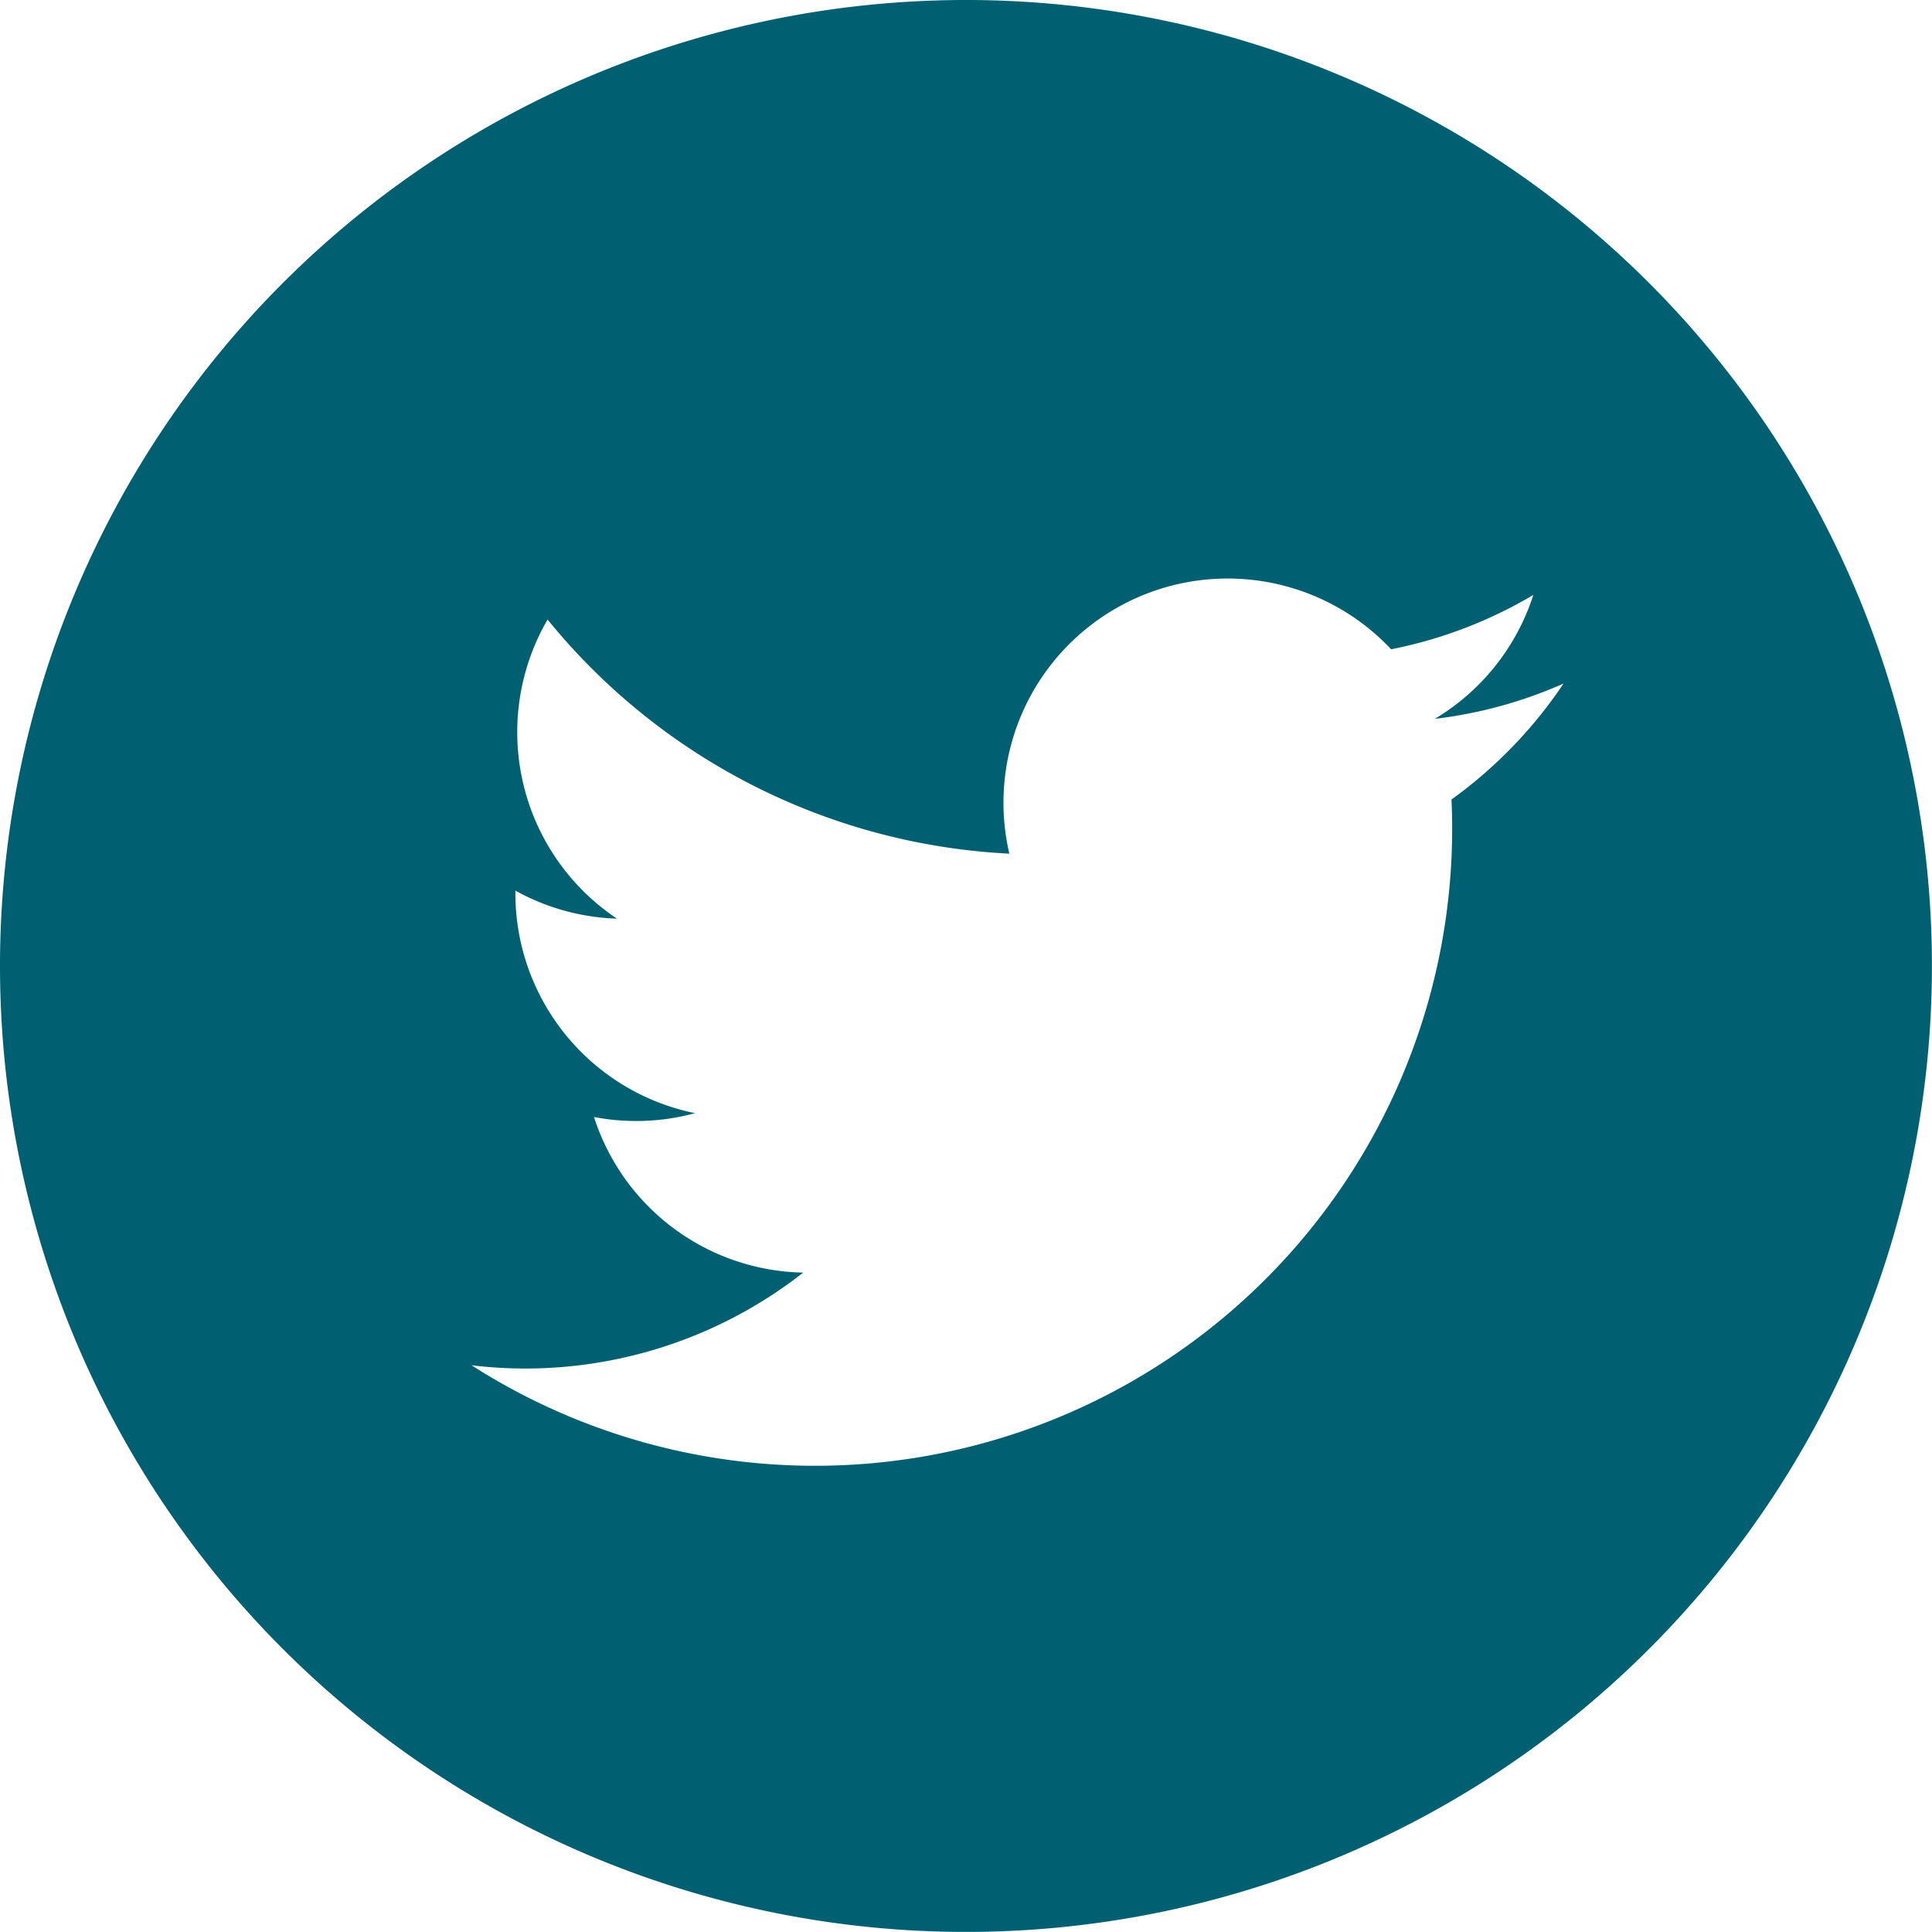 <svg xmlns="http://www.w3.org/2000/svg" width="29.179" height="29.179" viewBox="0 0 29.179 29.179">
  <path id="twitter-4-icon" d="M136.967,73a14.589,14.589,0,1,0,14.589,14.589A14.589,14.589,0,0,0,136.967,73ZM144.3,85.075a9.623,9.623,0,0,1-14.8,8.545,6.8,6.8,0,0,0,5.009-1.4,3.386,3.386,0,0,1-3.16-2.35,3.386,3.386,0,0,0,1.527-.058,3.388,3.388,0,0,1-2.714-3.361,3.372,3.372,0,0,0,1.533.423,3.387,3.387,0,0,1-1.047-4.517,9.606,9.606,0,0,0,6.974,3.536,3.386,3.386,0,0,1,5.766-3.087,6.769,6.769,0,0,0,2.148-.821,3.39,3.39,0,0,1-1.488,1.872,6.758,6.758,0,0,0,1.944-.533A6.876,6.876,0,0,1,144.3,85.075Z" transform="translate(-122.378 -73)" fill="#006072"/>
</svg>

